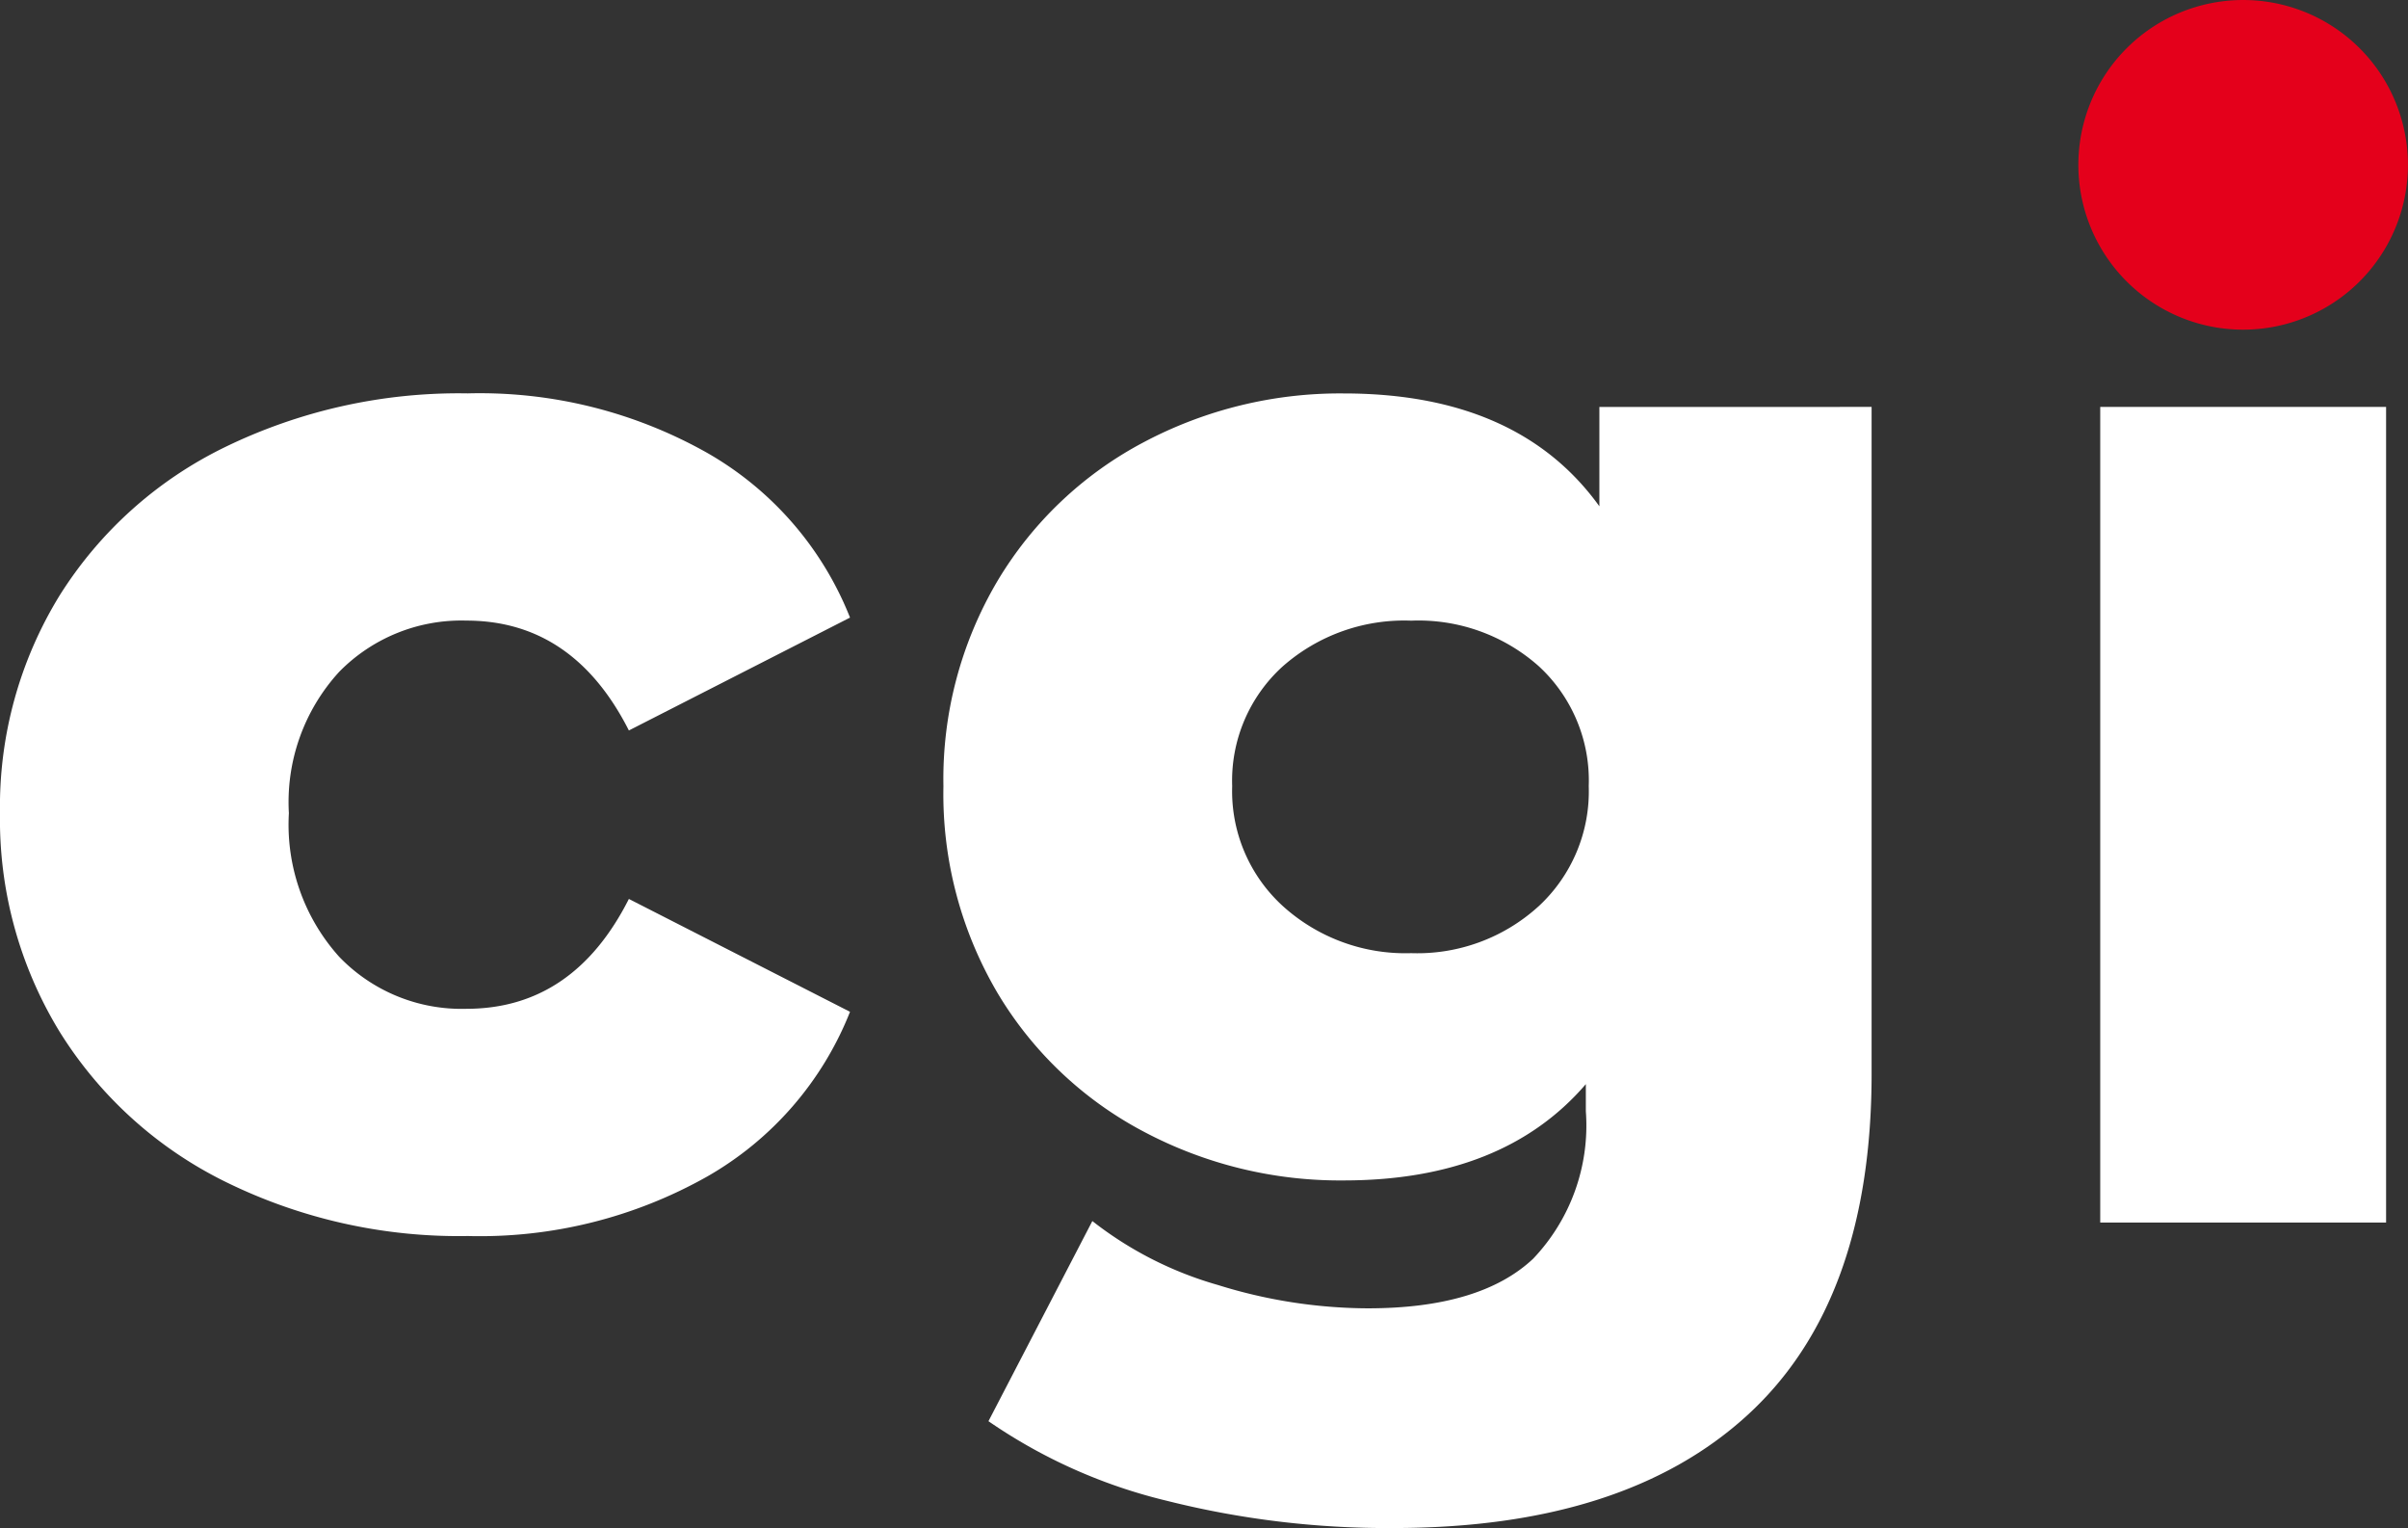 <?xml version="1.0" encoding="UTF-8"?>
<svg xmlns="http://www.w3.org/2000/svg" id="Group_333" data-name="Group 333" width="78.813" height="50" viewBox="0 0 78.813 50">
  <rect x="0" y="0" width="78.813" height="50" fill="#333333" stroke="none"/>
  <g id="Group_4" data-name="Group 4">
    <path id="Path_16" data-name="Path 16" d="M96.652-369.381a13.3,13.3,0,0,1-5.441-4.924,13.312,13.312,0,0,1-1.945-7.14,13.19,13.19,0,0,1,1.945-7.115,13.2,13.2,0,0,1,5.441-4.875,17.5,17.5,0,0,1,7.928-1.748,15.144,15.144,0,0,1,7.829,1.945,10.774,10.774,0,0,1,4.678,5.392l-7.238,3.693q-1.822-3.594-5.318-3.595a5.6,5.6,0,0,0-4.161,1.674,6.308,6.308,0,0,0-1.649,4.629,6.463,6.463,0,0,0,1.649,4.7,5.555,5.555,0,0,0,4.161,1.7q3.5,0,5.318-3.595l7.238,3.693a10.77,10.77,0,0,1-4.678,5.392,15.139,15.139,0,0,1-7.829,1.945A17.283,17.283,0,0,1,96.652-369.381Z" transform="translate(-89.266 408.055)" fill="#fff"></path>
    <path id="Path_17" data-name="Path 17" d="M281.8-394.74v21.814q0,7.435-4.038,11.153t-11.621,3.718a29.573,29.573,0,0,1-7.386-.886,17.46,17.46,0,0,1-5.86-2.61l3.4-6.549a11.974,11.974,0,0,0,4.112,2.093,16.65,16.65,0,0,0,4.9.763q3.693,0,5.417-1.625a6.323,6.323,0,0,0,1.723-4.825v-.886q-2.708,3.151-7.928,3.151a13.708,13.708,0,0,1-6.549-1.6,12.181,12.181,0,0,1-4.776-4.53,12.82,12.82,0,0,1-1.773-6.771,12.729,12.729,0,0,1,1.773-6.721,12.192,12.192,0,0,1,4.776-4.53,13.714,13.714,0,0,1,6.549-1.6q5.712,0,8.371,3.693v-3.25Zm-10.907,16.348a5.124,5.124,0,0,0,1.649-3.939,5.085,5.085,0,0,0-1.625-3.915,5.925,5.925,0,0,0-4.185-1.5,6.014,6.014,0,0,0-4.21,1.5,5.048,5.048,0,0,0-1.65,3.915,5.086,5.086,0,0,0,1.674,3.939,5.976,5.976,0,0,0,4.185,1.526A5.889,5.889,0,0,0,270.892-378.392Z" transform="translate(-220.543 408.055)" fill="#fff"></path>
    <rect id="Rectangle_3" data-name="Rectangle 3" width="9.356" height="26.689" transform="translate(68.74 13.315)" fill="#fff"></rect>
    <path id="Path_18" data-name="Path 18" d="M450.576-462.618a5.393,5.393,0,0,0-3.884,6.564,5.393,5.393,0,0,0,6.565,3.884,5.393,5.393,0,0,0,3.884-6.564A5.392,5.392,0,0,0,450.576-462.618Z" transform="translate(-378.499 462.788)" fill="#e4001b"></path>
  </g>
</svg>
